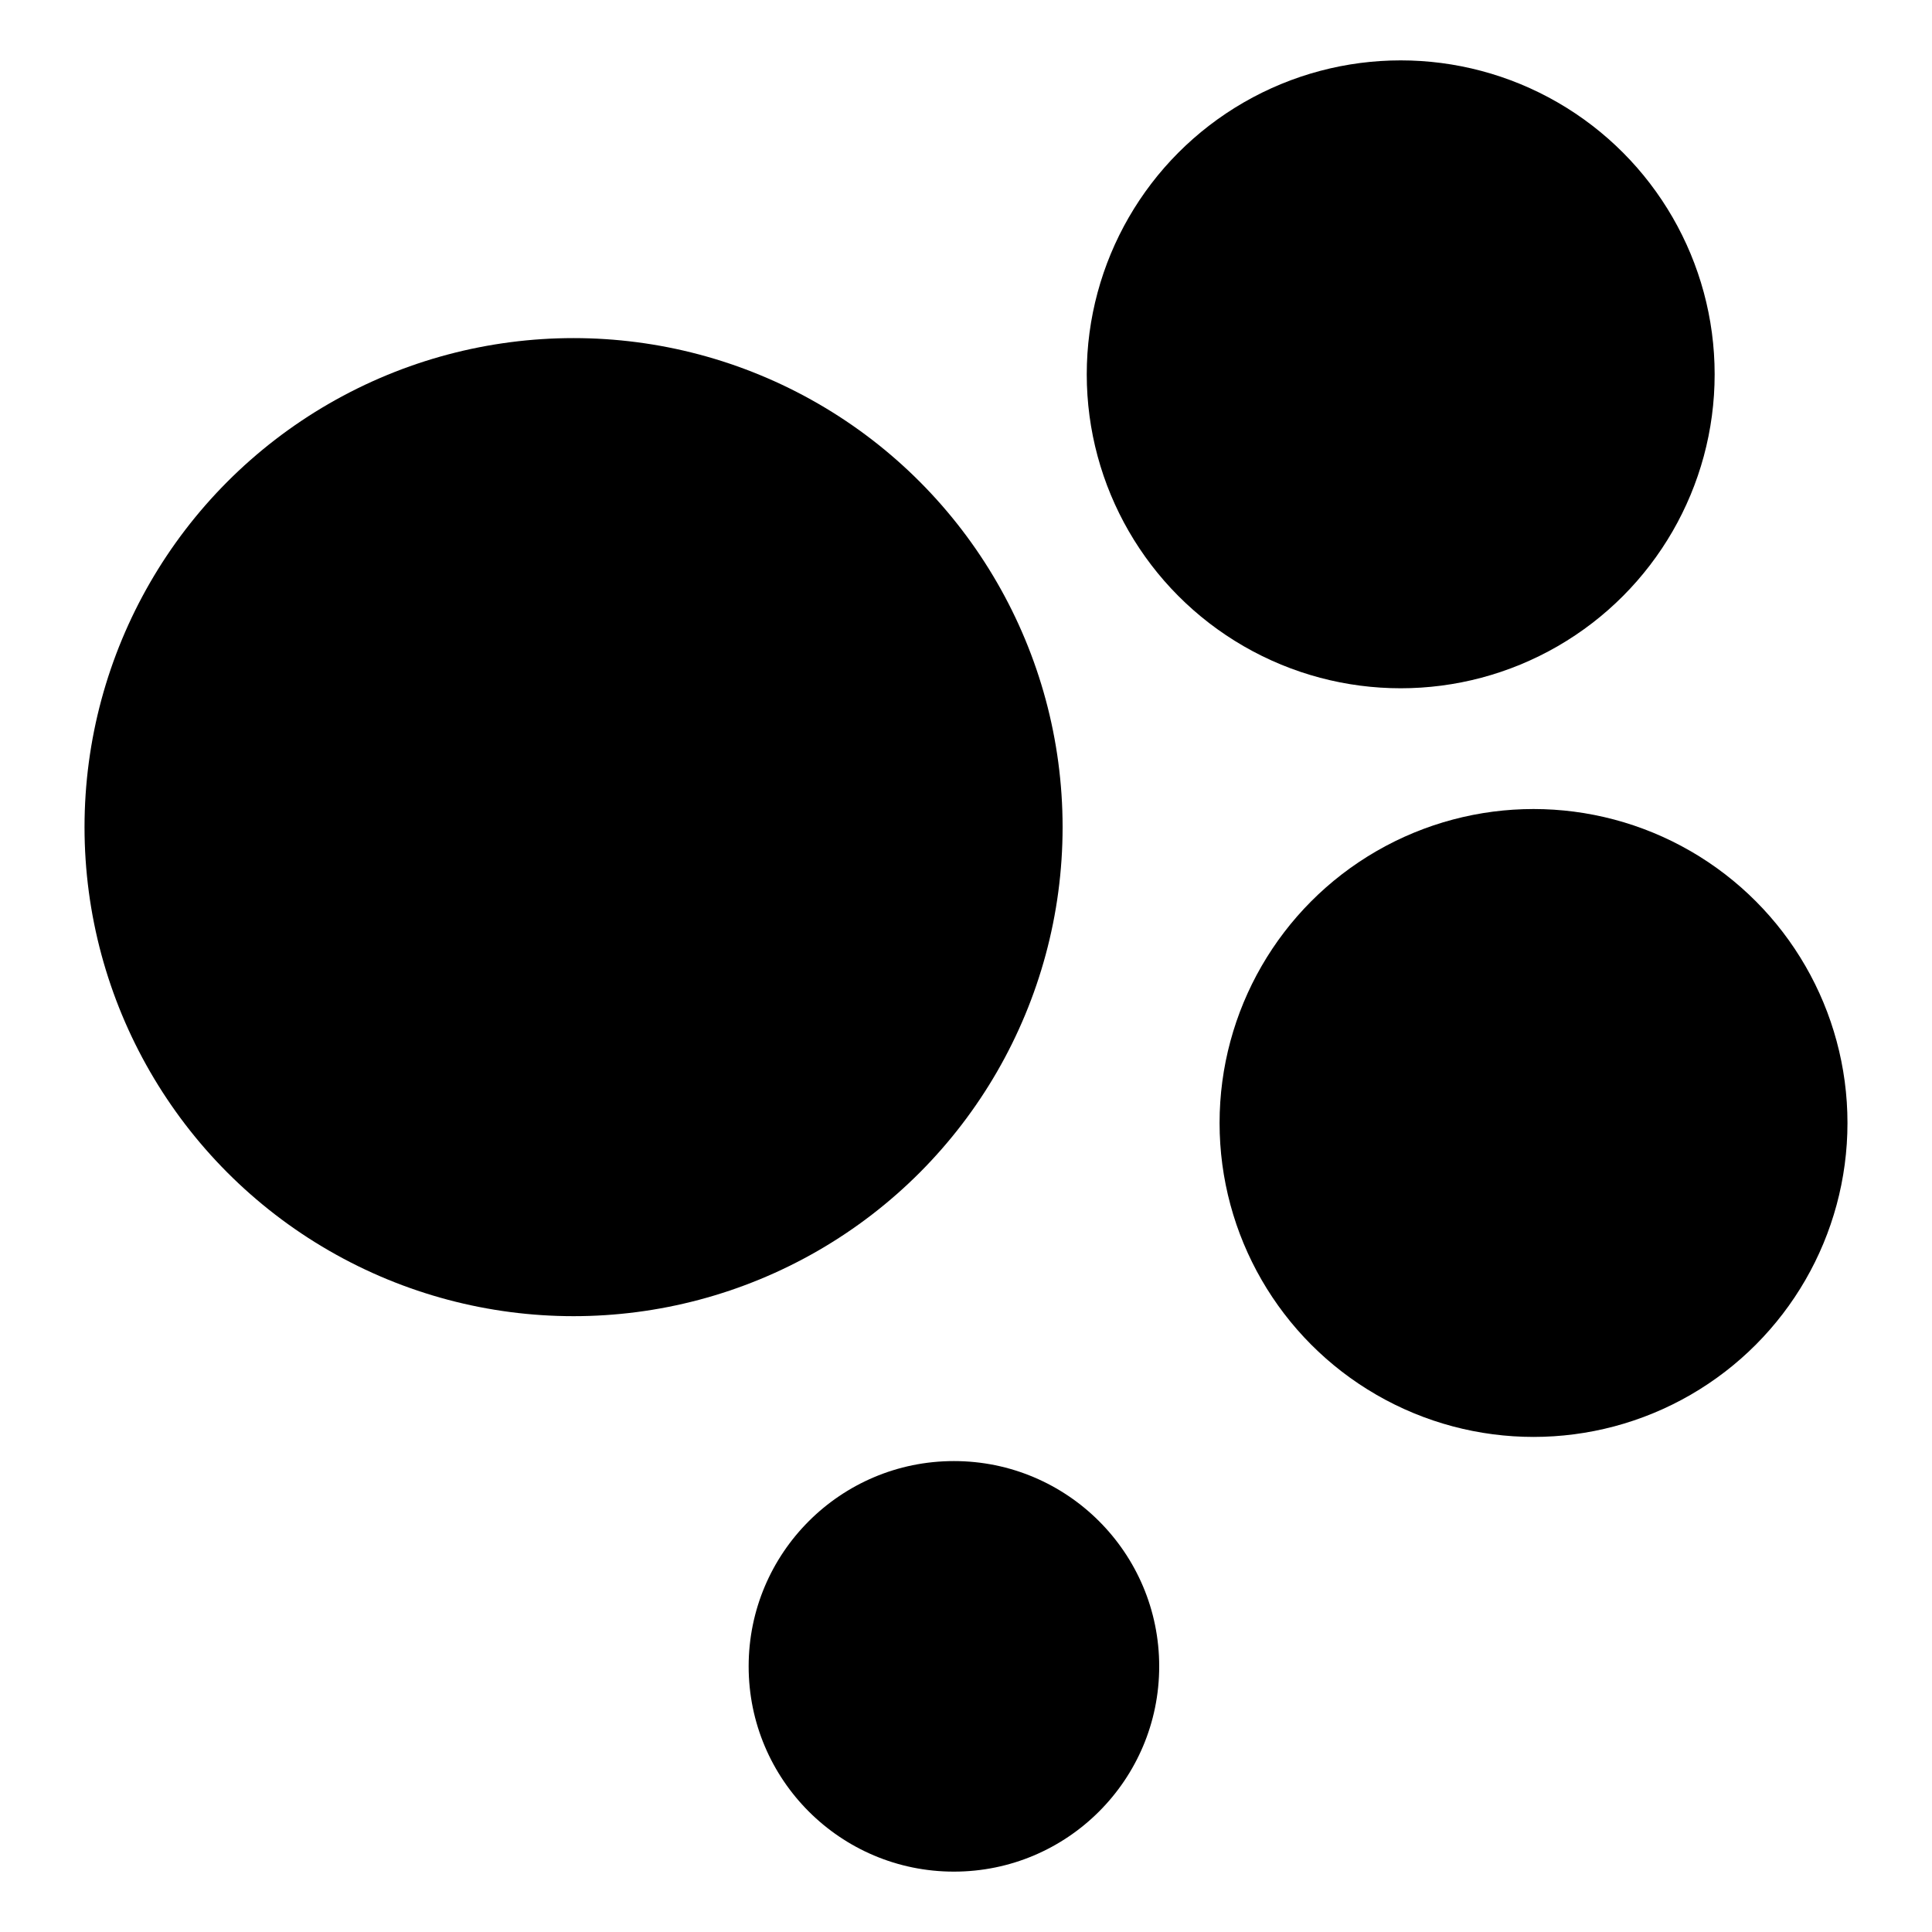 <svg xmlns="http://www.w3.org/2000/svg" viewBox="8 -8 32 32" style="enable-background:new 8 -8 32 32"><circle cx="17.5" cy="5.7" r="8.1"/><circle cx="33.4" cy="10.6" r="5.2"/><circle cx="31.2" cy="-1.8" r="5.2"/><circle cx="23.8" cy="19.6" r="3.4"/></svg>